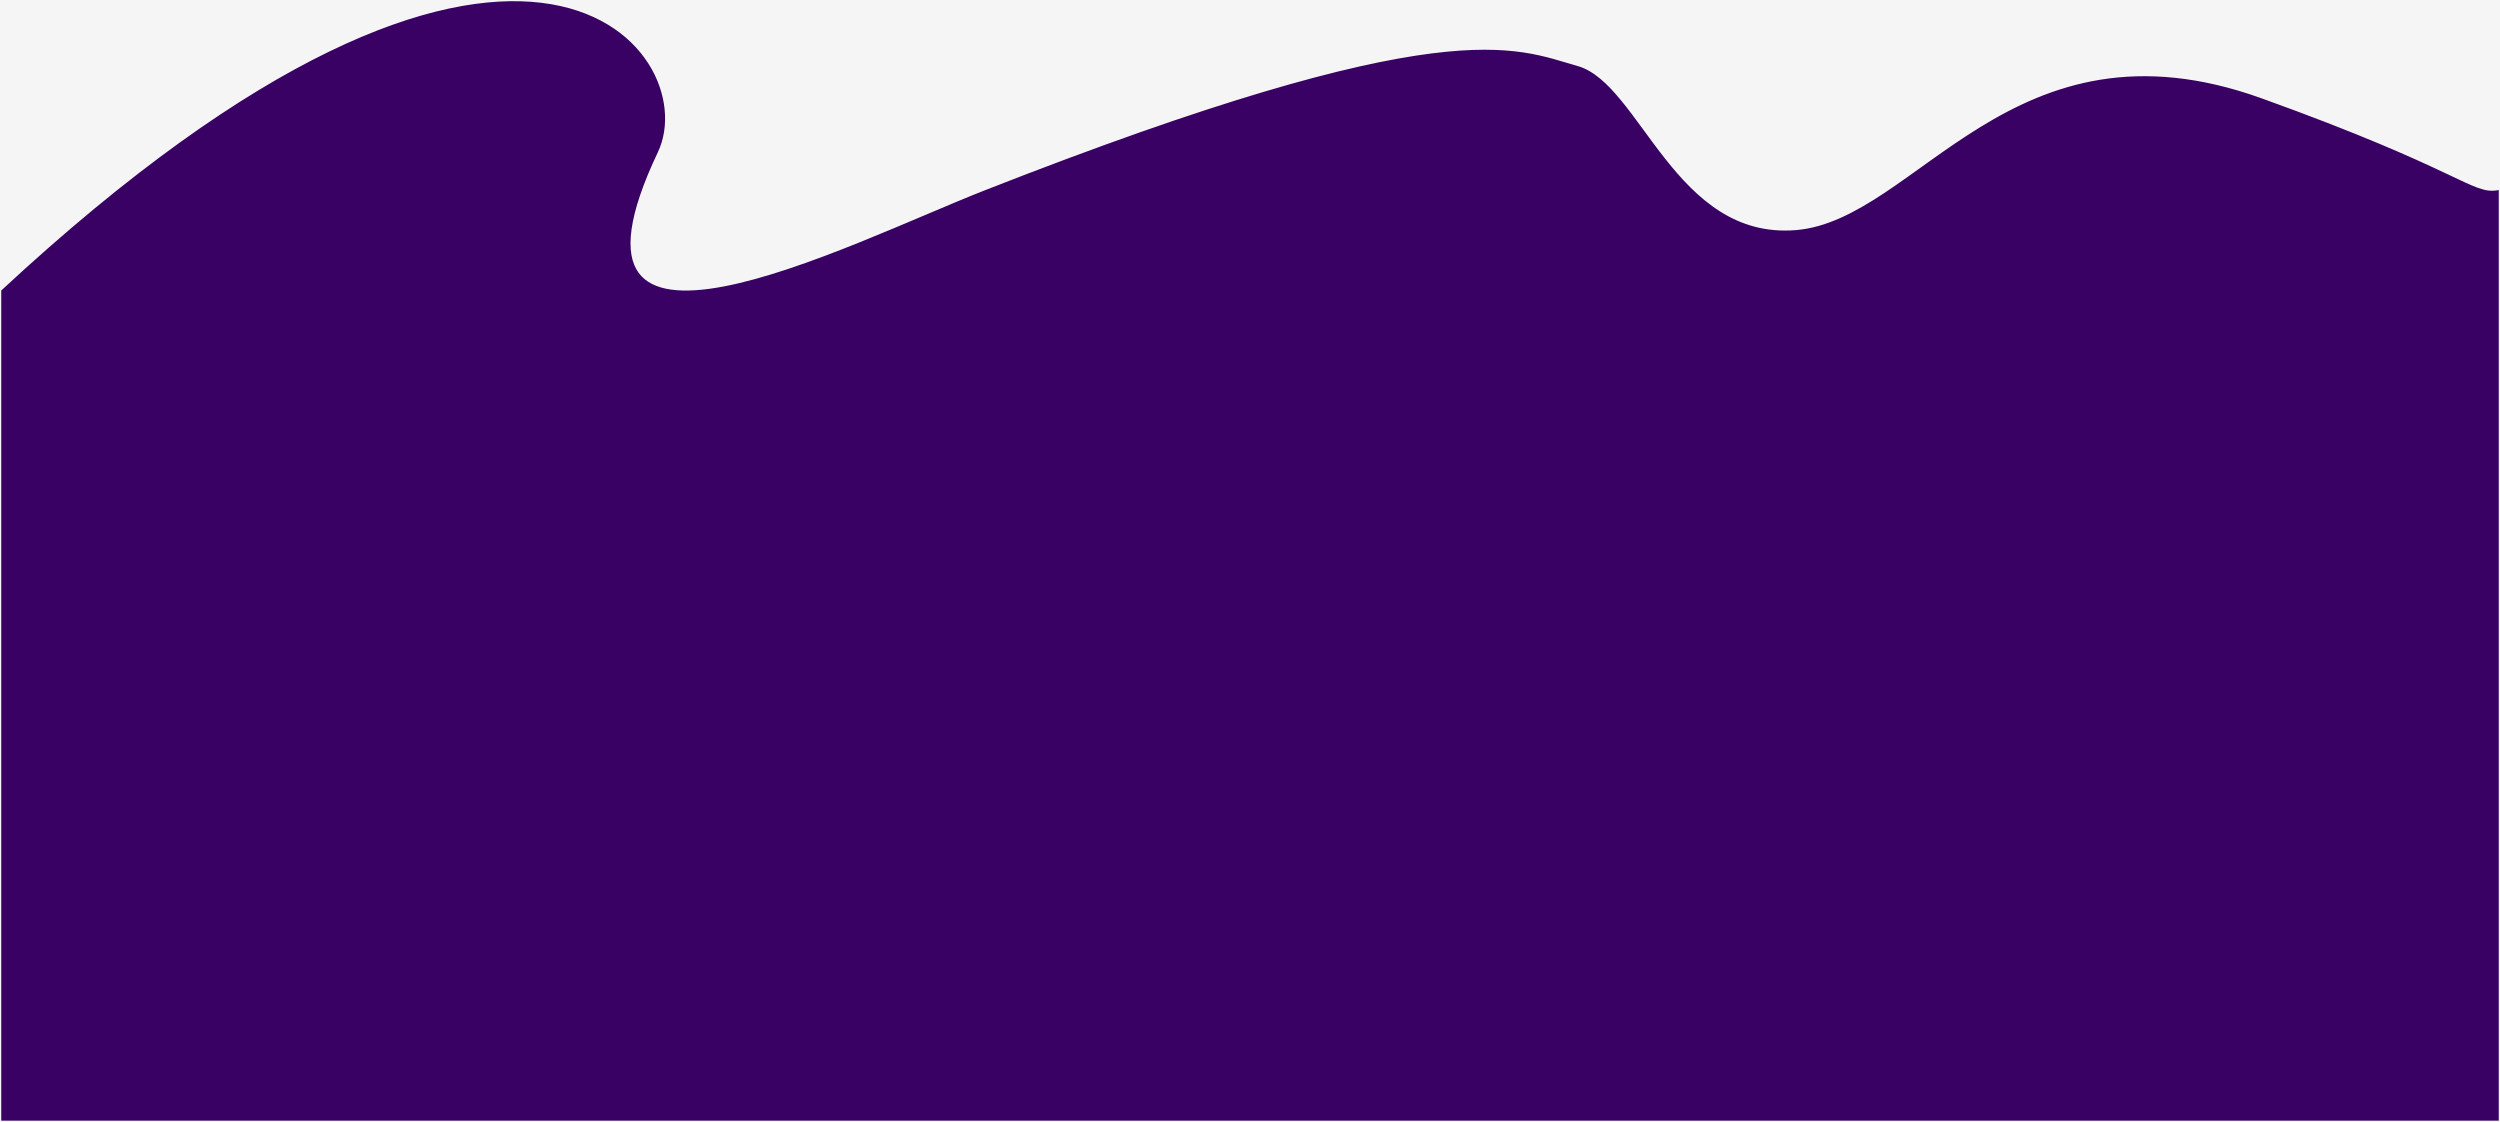 <?xml version="1.0" encoding="UTF-8"?> <svg xmlns="http://www.w3.org/2000/svg" width="1005" height="451" viewBox="0 0 1005 451" fill="none"> <rect width="1005" height="451" fill="#F5F5F5"></rect> <path d="M264 61C283 21 209 -76 1 117V450H1004V77C993.333 78.667 989 68.8 909 40C809 4 771 89 722 93C673 97 659 34 634 27C609 20 582 4 396 77C341 98.586 215.169 163.803 264 61Z" fill="#380163" stroke="#380163"></path> </svg> 